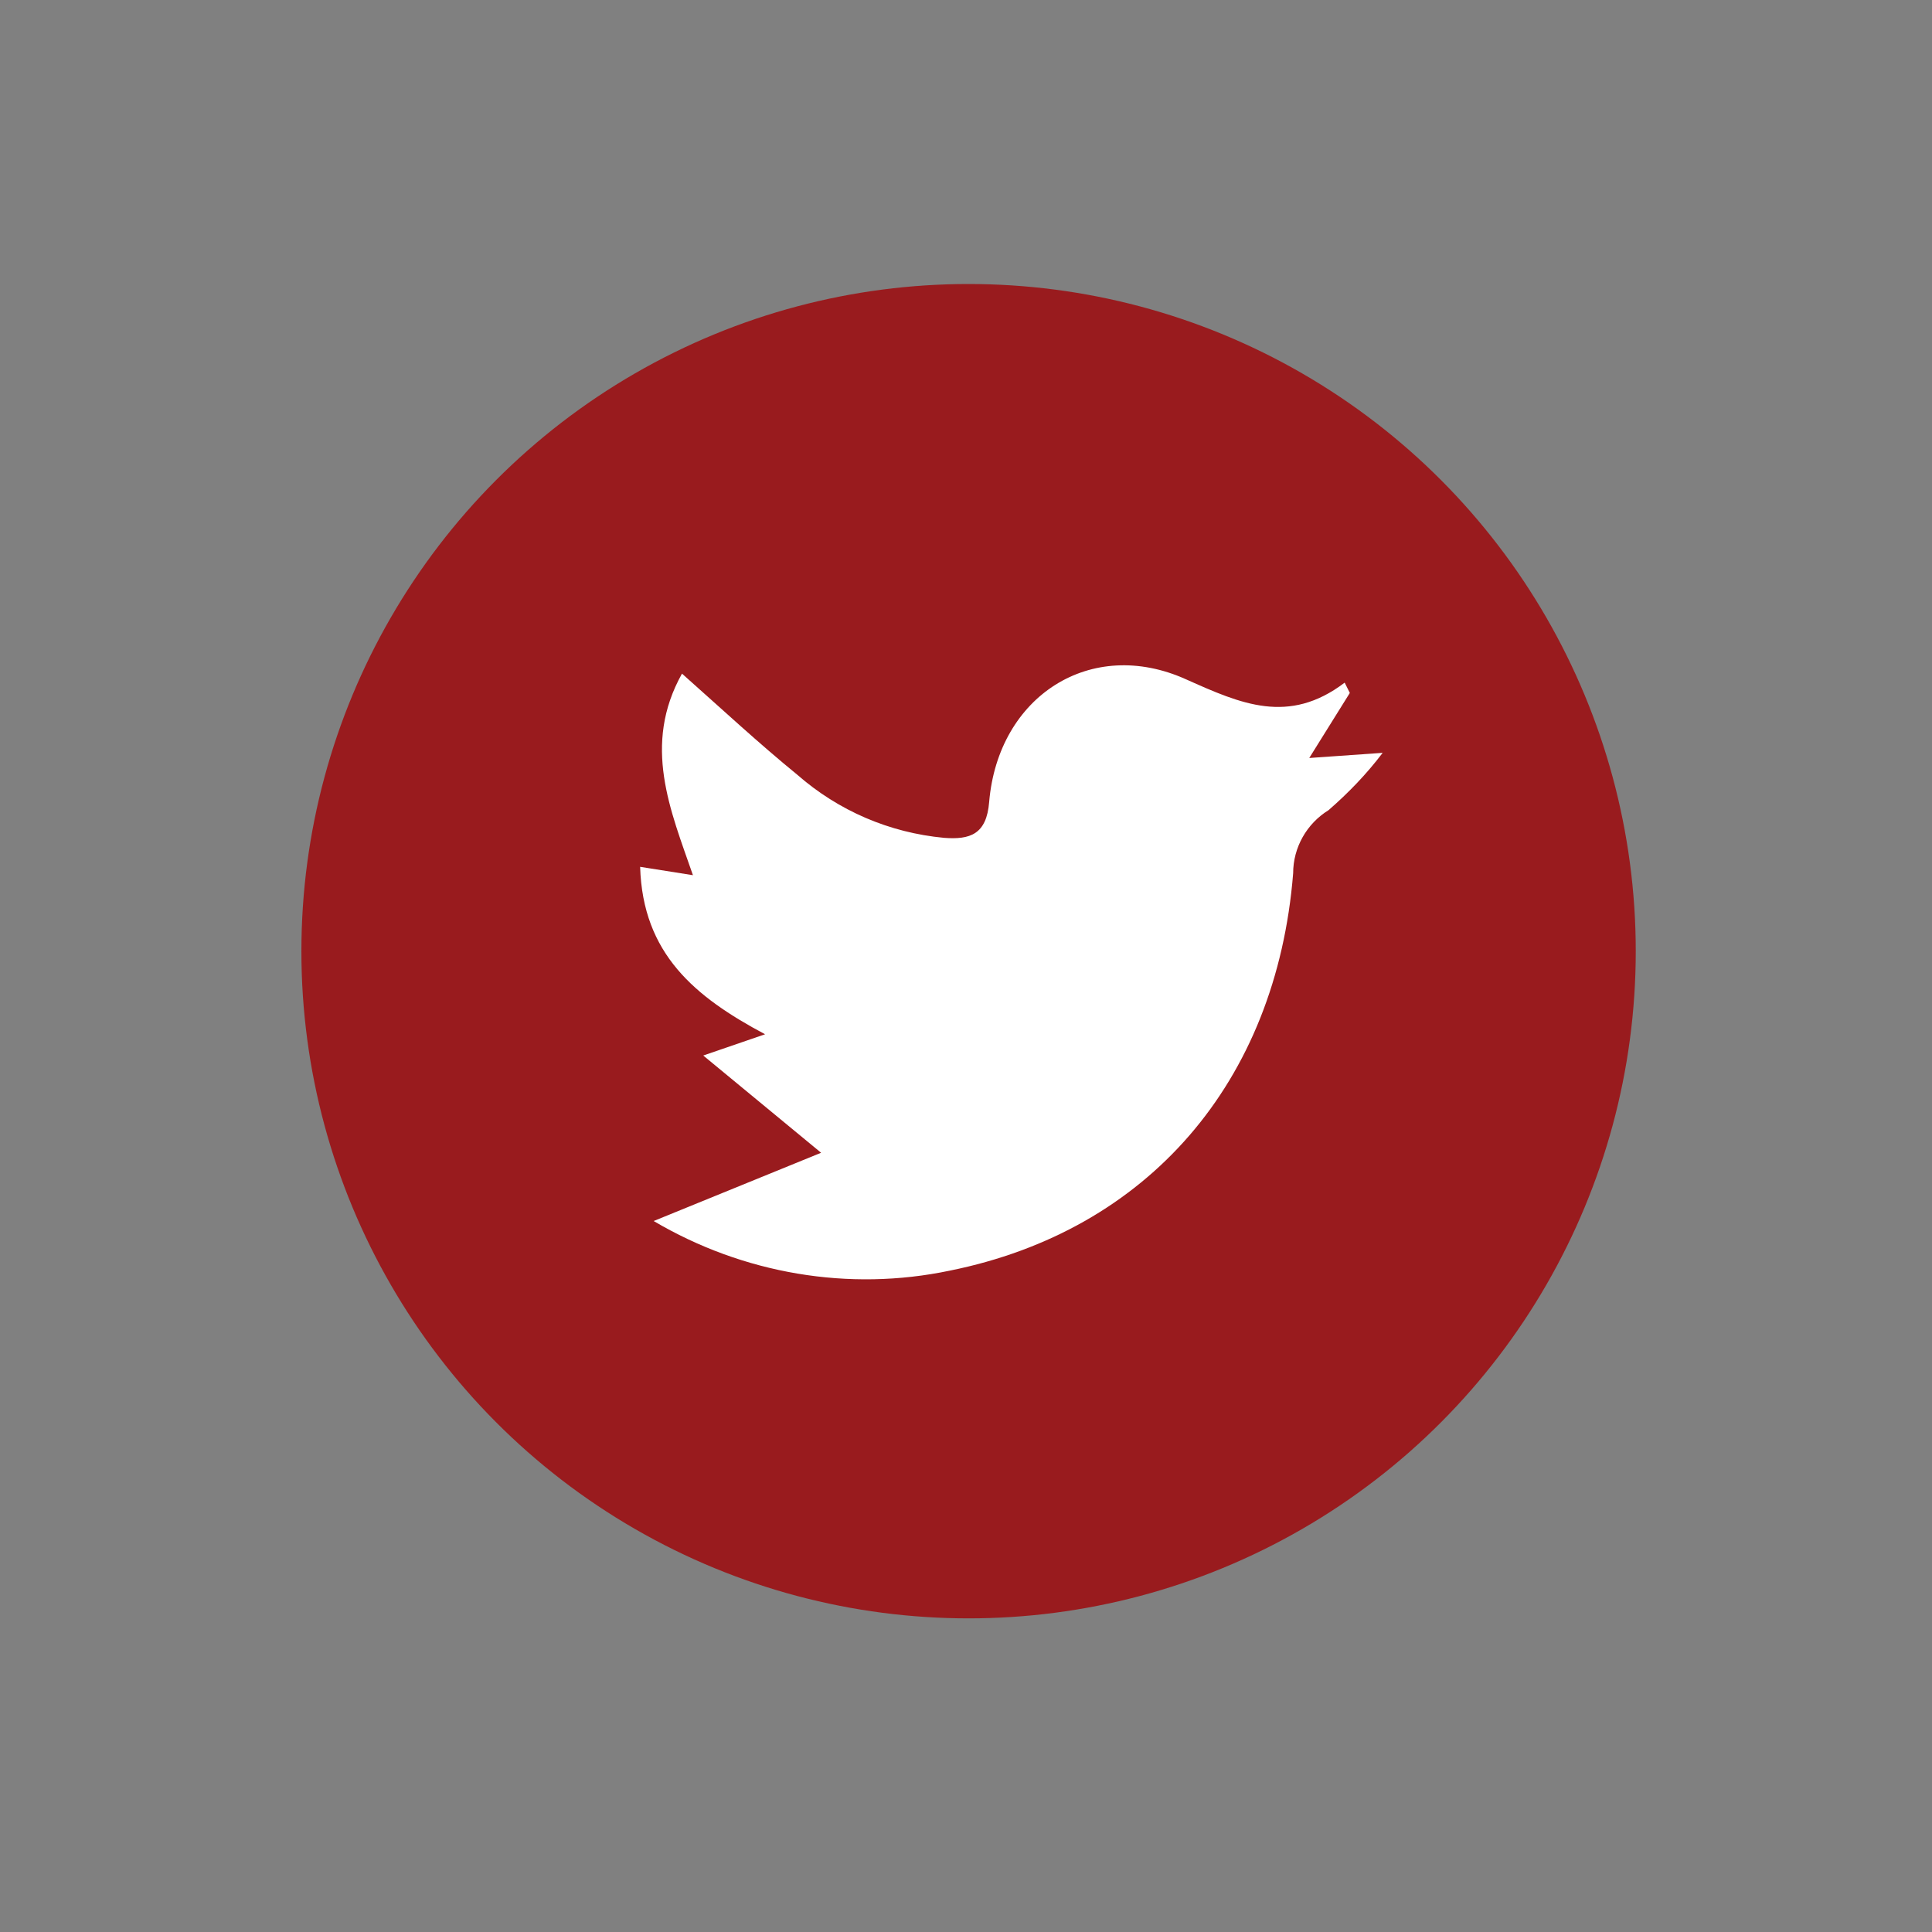 <?xml version="1.0" encoding="utf-8"?>
<!-- Generator: Adobe Illustrator 25.2.0, SVG Export Plug-In . SVG Version: 6.00 Build 0)  -->
<svg version="1.1" id="Layer_1" xmlns="http://www.w3.org/2000/svg" xmlns:xlink="http://www.w3.org/1999/xlink" x="0px" y="0px"
	 viewBox="0 0 300 300" style="enable-background:new 0 0 300 300;" xml:space="preserve">
<rect x="0" y="0" width="300" height="300" fill="#808080" stroke="none"/>
<style type="text/css">
	.st0{fill:#991B1E;}
	.st1{display:none;fill:#FFFFFF;}
	.st2{fill:#FFFFFF;}
</style>
<circle class="st0" cx="150.4" cy="147.7" r="103.6"/>
<path class="st1" d="M182,135c-0.4,4.9-1.1,8.7-1.1,12.5c0,6.8-3.3,9.9-10.1,9c-8-1.1-10.5,2.4-10.2,10.2c0.6,12.5,0,25.1,0,37.6
	c0,7-2.1,9.5-9.3,9.3c-14.2,0-14.2,0-14.2-14.2c0-11.1-0.3-22.2,0-33.2c0-7.3-2-11-9.6-9.8c-9.8,1.4-10-4.5-10.3-11.9
	c-0.4-8.5,2.7-11.5,10.7-10.3s9.9-2.1,8.8-9.2c-0.2-2.1-0.2-4.2,0-6.3c-0.7-24.3,18.1-33.9,41.4-29.1c8,1.6,3.8,8.8,4.5,13.5
	c0.8,4.7-2,7-6.8,7c-7.5,0-14.7,0-15,10.5c-0.4,13.7-0.6,13.8,13.2,14.2C176.3,134.4,178.6,135,182,135z"/>
<path class="st2" d="M101.5,189.6l26-10.6l-18.3-15.1l9.6-3.3c-10.9-5.8-19-12.5-19.4-26l8.2,1.3c-3.5-10.1-7.9-20.2-1.7-31.3
	c6.3,5.6,11.9,10.8,17.9,15.7c6.4,5.6,14.3,9,22.8,9.8c4,0.3,6.6-0.5,7-5.6c1.4-16.4,15.8-25.7,30.6-19c8.5,3.8,15.9,7.1,24.6,0.5
	l0.8,1.6l-6.3,10.1l11.4-0.8c-2.5,3.3-5.3,6.2-8.4,8.9c-3.4,2.1-5.5,5.8-5.5,9.8c-2.6,32.5-22.6,55.5-53.3,61.7
	C131.8,200.6,115.4,197.8,101.5,189.6z"/>
</svg>
